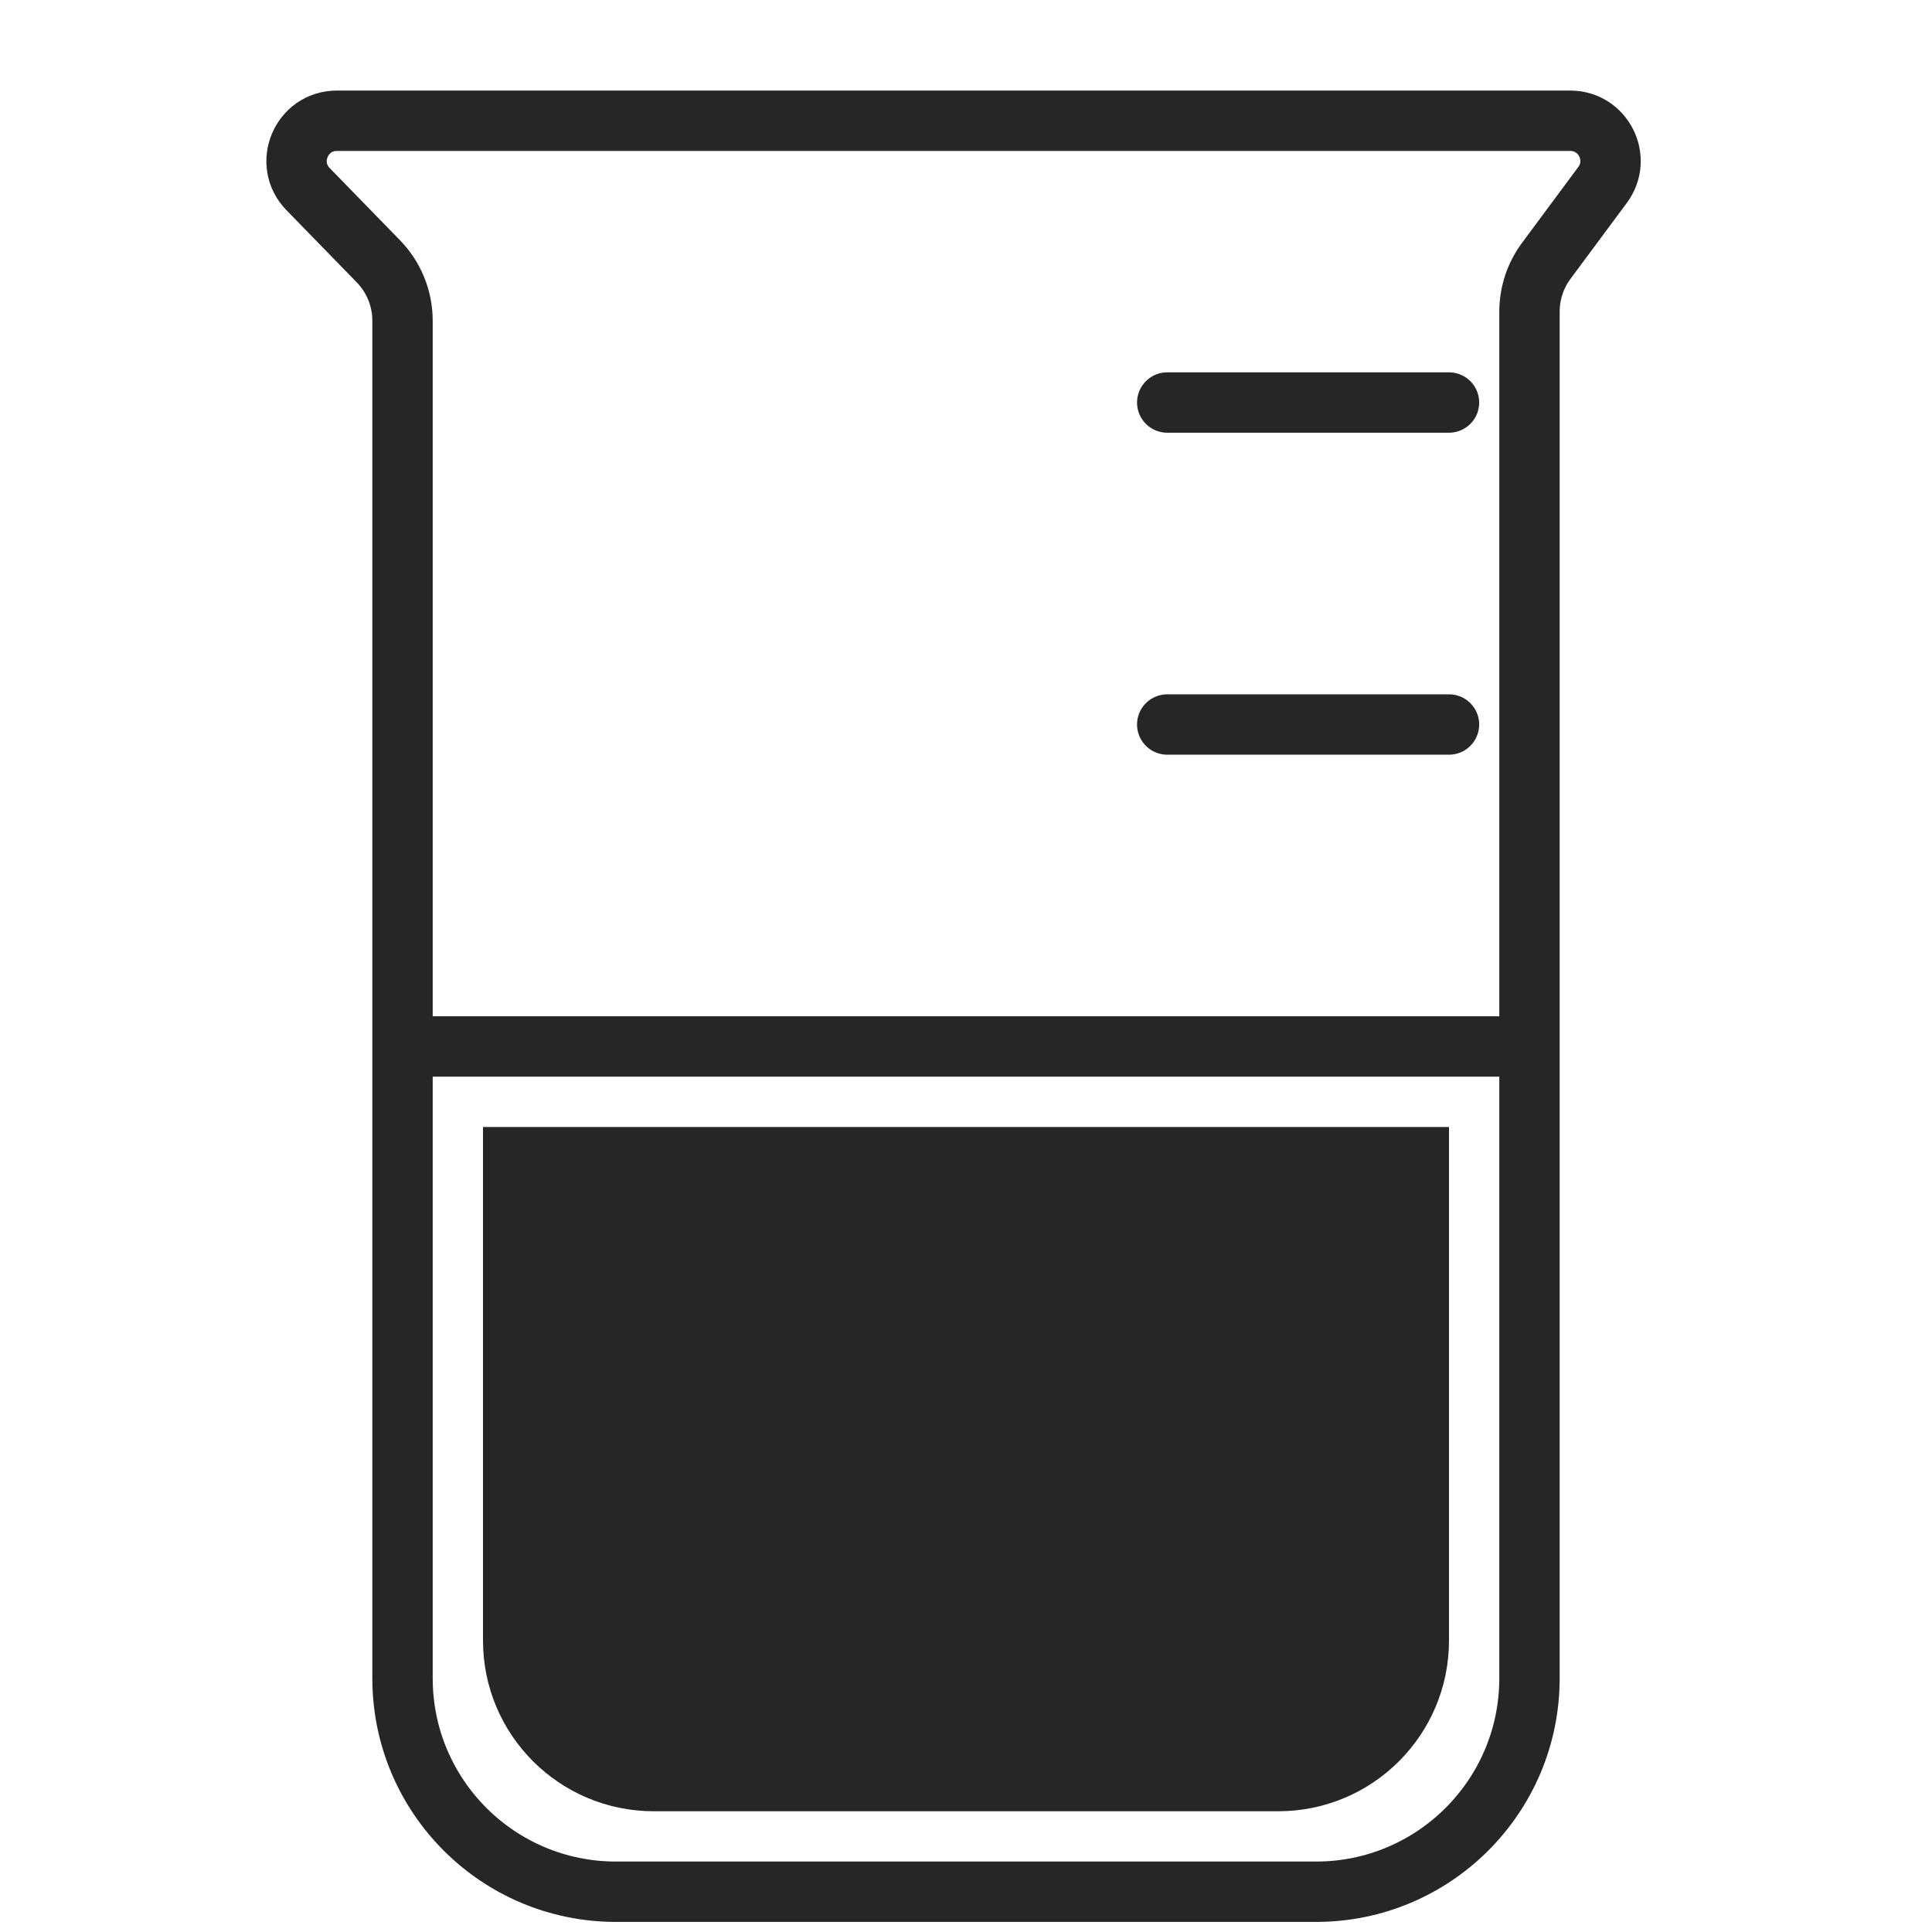 <svg width="32" height="32" viewBox="0 0 32 32" fill="none" xmlns="http://www.w3.org/2000/svg">
<path d="M24 6.667H19.333M24 12H19.333M25.333 17.333V5.162C25.333 4.858 25.431 4.562 25.612 4.319L26.543 3.064C26.87 2.624 26.556 2 26.008 2H5.58C4.99 2 4.691 2.709 5.102 3.132L6.265 4.326C6.523 4.59 6.667 4.944 6.667 5.313V17.333M25.333 17.333V27.798C25.333 29.75 23.75 31.333 21.798 31.333H10.202C8.249 31.333 6.667 29.75 6.667 27.798V17.333M25.333 17.333H6.667" stroke="#262626" stroke-linecap="round"/>
<path d="M8 27.172V18.667H24V27.172C24 28.734 22.734 30 21.172 30H10.828C9.266 30 8 28.734 8 27.172Z" fill="#262626"/>
</svg>
